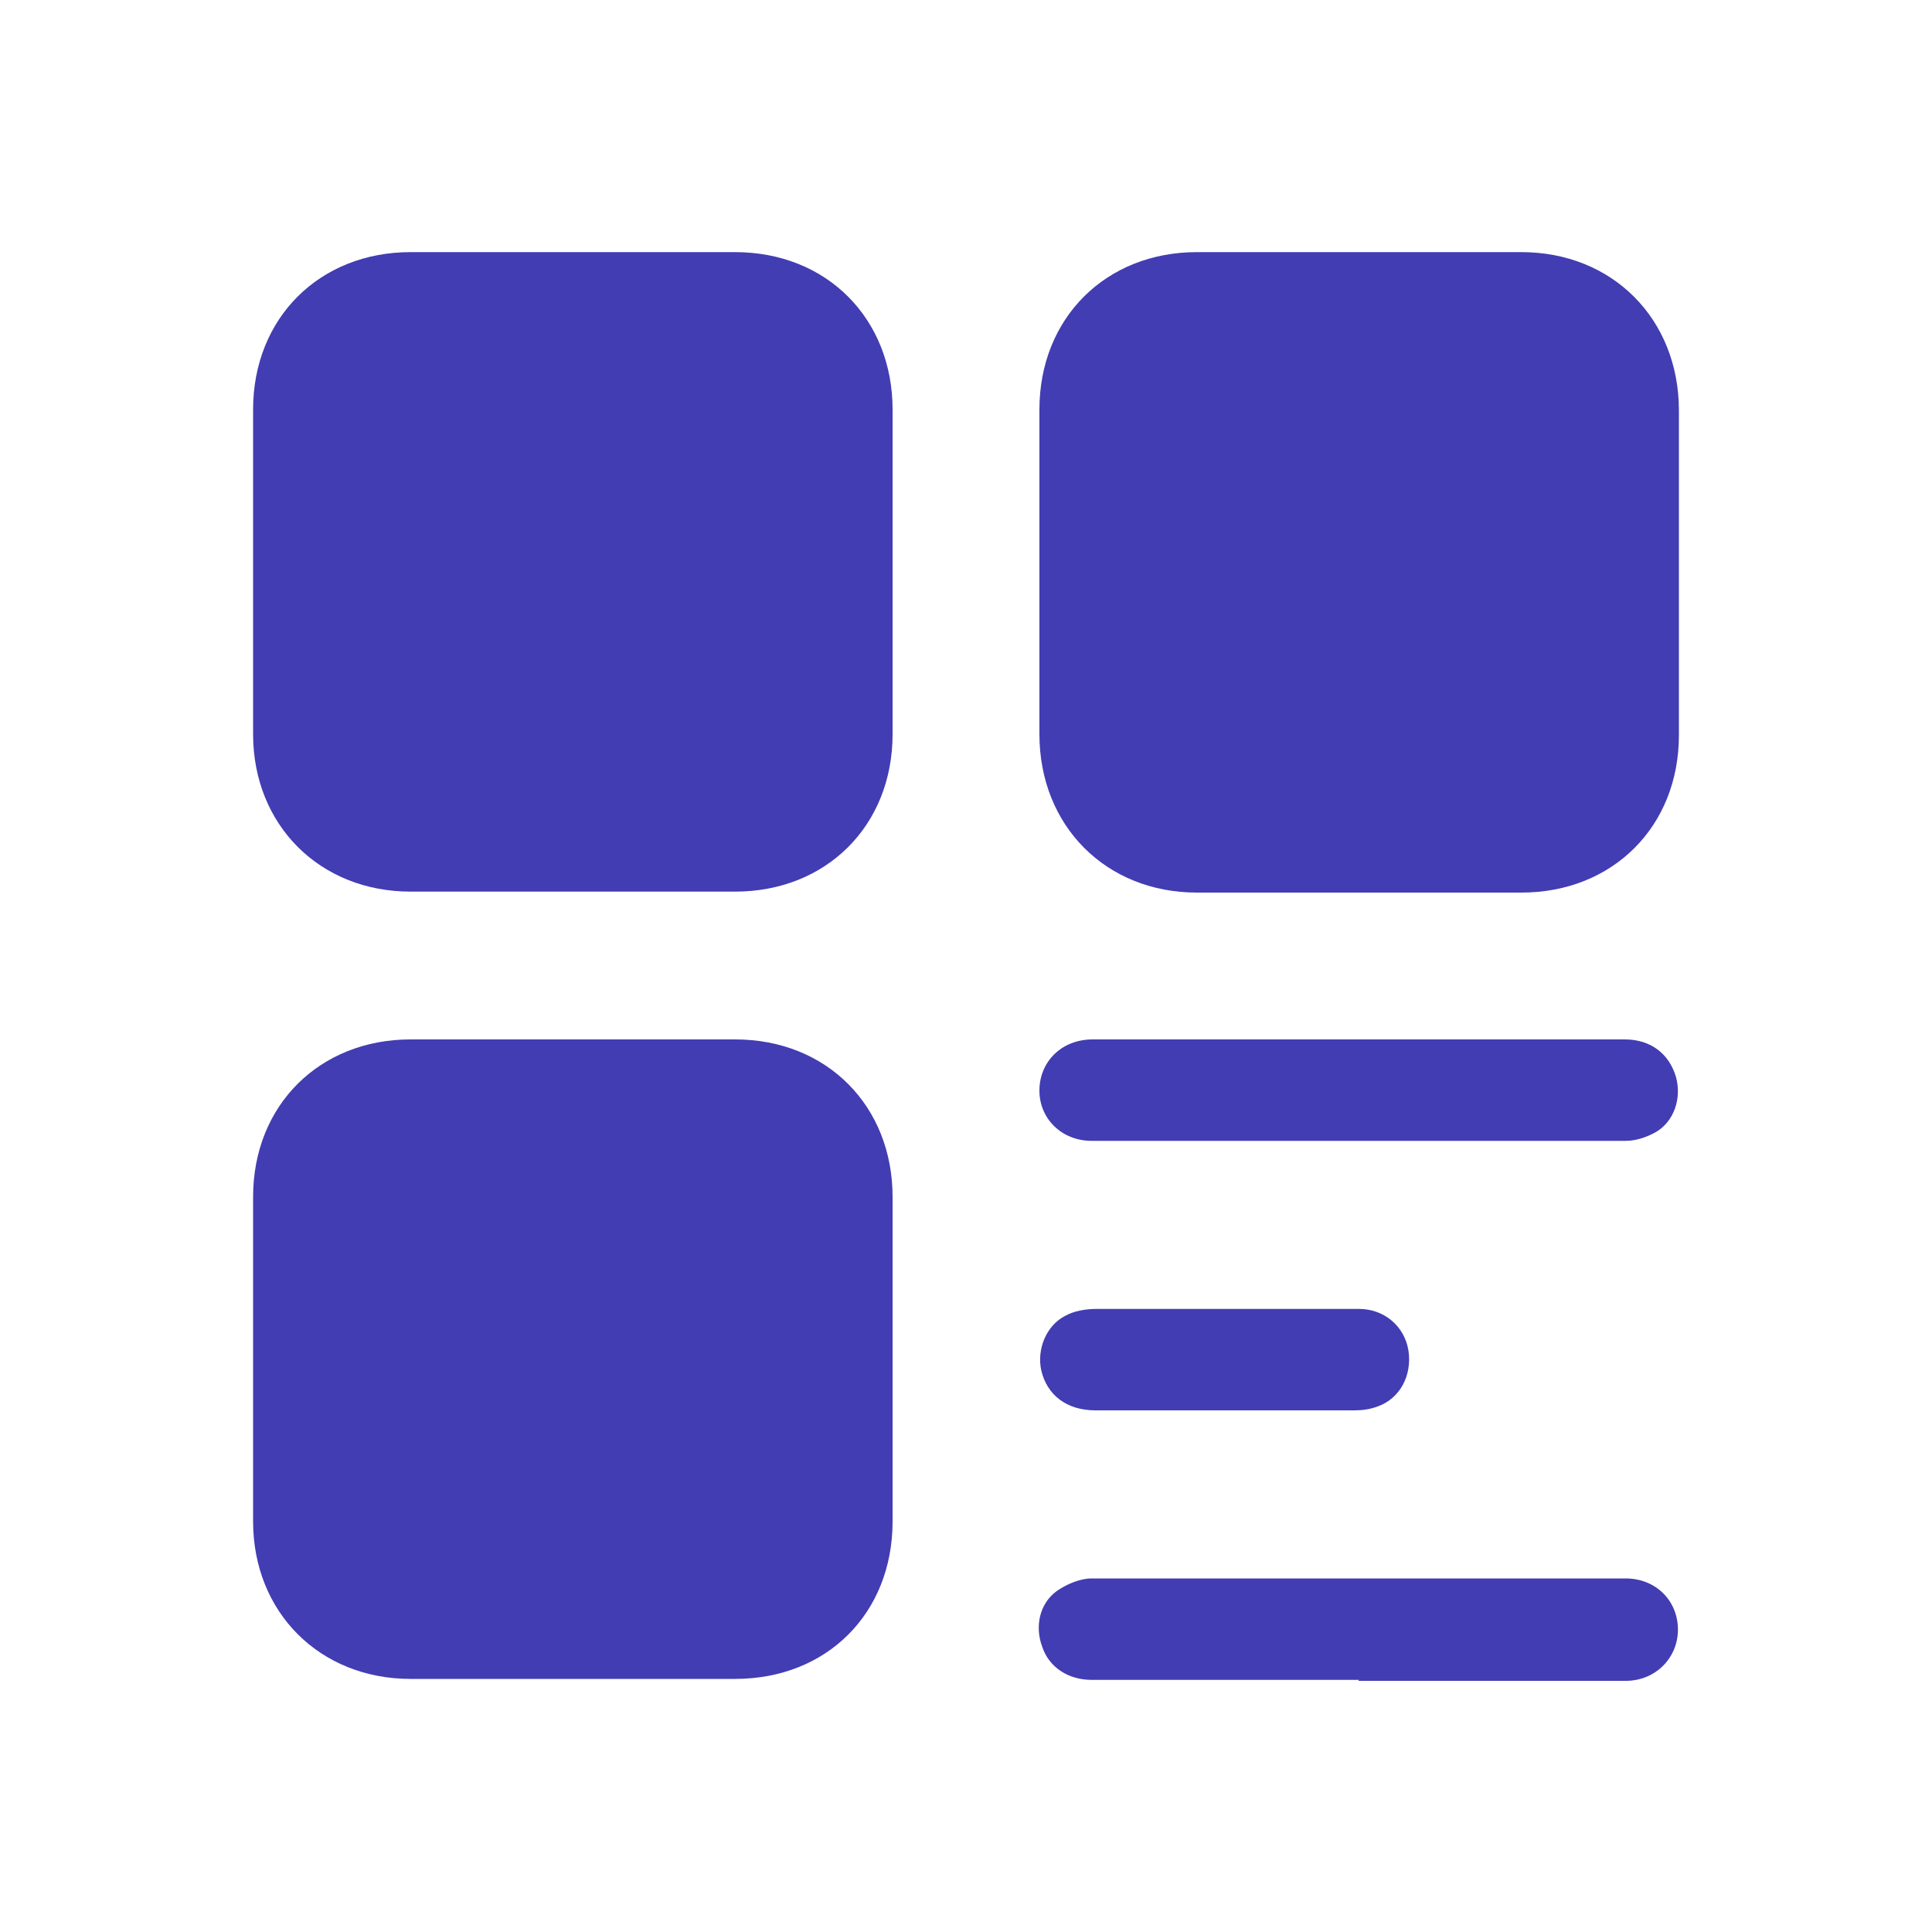 <?xml version="1.0" encoding="UTF-8"?>
<svg id="Layer_1" xmlns="http://www.w3.org/2000/svg" width="20" height="20" viewBox="0 0 20 20">
  <defs>
    <style>
      .cls-1 {
        fill: #423db2;
      }
    </style>
  </defs>
  <path class="cls-1" d="M9.24,5.92c0,.56,0,1.12,0,1.68,0,.95-.69,1.63-1.63,1.63-1.12,0-2.24,0-3.36,0-.94,0-1.63-.69-1.63-1.63,0-1.12,0-2.24,0-3.36,0-.95.69-1.63,1.63-1.63,1.12,0,2.24,0,3.36,0,.95,0,1.63.69,1.63,1.63,0,.56,0,1.12,0,1.68Z"/>
  <path class="cls-1" d="M14.07,2.61c.56,0,1.12,0,1.68,0,.94,0,1.63.69,1.63,1.64,0,1.12,0,2.24,0,3.36,0,.95-.69,1.63-1.63,1.63-1.12,0-2.24,0-3.36,0-.94,0-1.63-.69-1.63-1.64,0-1.12,0-2.24,0-3.36,0-.95.69-1.63,1.63-1.63.56,0,1.12,0,1.68,0Z"/>
  <path class="cls-1" d="M5.93,10.76c.56,0,1.12,0,1.68,0,.95,0,1.63.69,1.63,1.63,0,1.12,0,2.24,0,3.36,0,.95-.68,1.63-1.63,1.63-1.12,0-2.24,0-3.36,0-.94,0-1.63-.69-1.63-1.63,0-1.12,0-2.24,0-3.36,0-.95.69-1.63,1.63-1.63.56,0,1.12,0,1.68,0Z"/>
  <path class="cls-1" d="M14.07,10.76c.92,0,1.83,0,2.75,0,.27,0,.46.15.53.39.06.22-.02.46-.21.57-.09.05-.2.09-.31.09-1.84,0-3.69,0-5.53,0-.31,0-.54-.23-.54-.52,0-.3.23-.53.55-.53.92,0,1.84,0,2.77,0Z"/>
  <path class="cls-1" d="M14.07,17.39c-.92,0-1.84,0-2.77,0-.24,0-.44-.13-.51-.34-.08-.21-.03-.45.15-.58.1-.07.24-.13.36-.13,1.84,0,3.69,0,5.53,0,.31,0,.54.23.54.53,0,.29-.23.53-.54.53-.92,0-1.84,0-2.77,0Z"/>
  <path class="cls-1" d="M12.69,13.55c.46,0,.92,0,1.38,0,.26,0,.47.18.51.43.04.26-.09.5-.32.58-.08.03-.16.04-.24.04-.89,0-1.79,0-2.68,0-.3,0-.5-.16-.56-.41-.05-.22.05-.47.25-.57.09-.05.21-.07.32-.07.45,0,.9,0,1.35,0h0Z"/>
</svg>